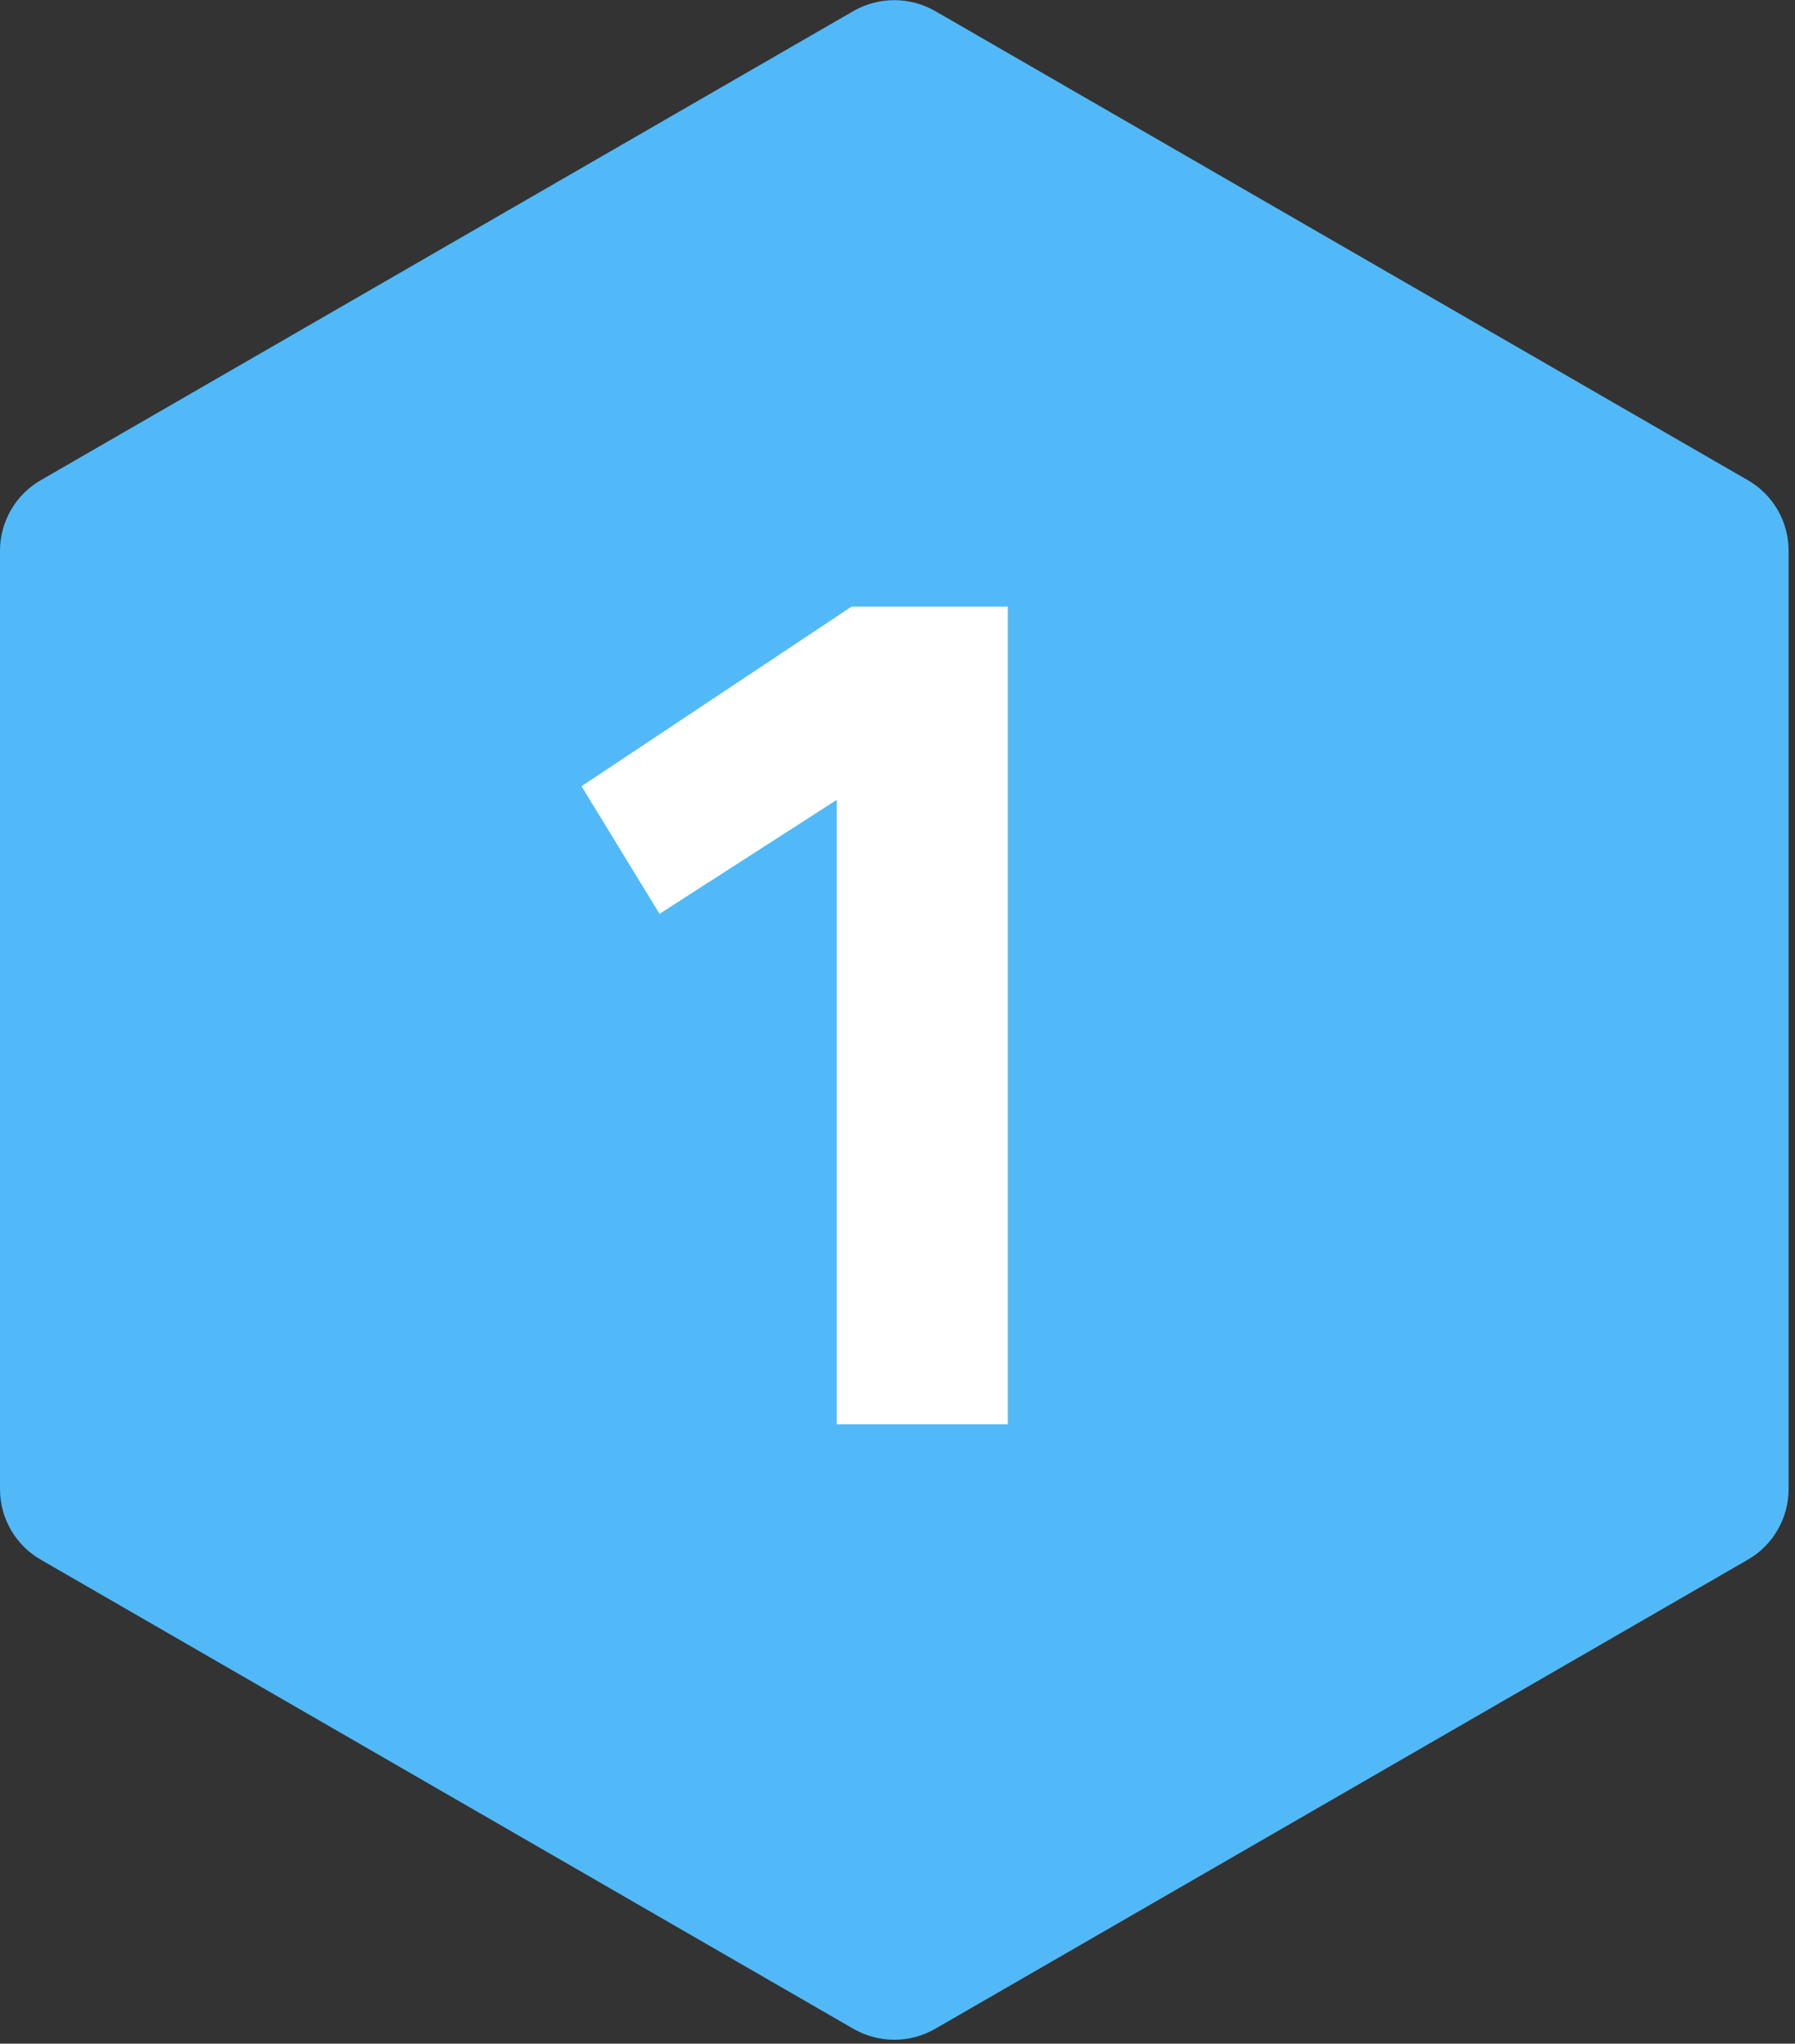 <svg width="101" height="115" viewBox="0 0 101 115" fill="none" xmlns="http://www.w3.org/2000/svg">
<rect x="0" y="0" width="101" height="115" fill="#333333" stroke="none"/>
<g clip-path="url(#clip0_665_11561)">
<path d="M100.64 83.794V30.994C100.64 29.351 99.767 27.835 98.343 27.02L52.617 0.62C51.193 -0.195 49.447 -0.195 48.023 0.62L2.297 27.02C0.873 27.835 0 29.363 0 30.994V83.794C0 85.436 0.873 86.952 2.297 87.767L48.023 114.167C49.447 114.983 51.193 114.983 52.617 114.167L98.343 87.767C99.767 86.952 100.64 85.424 100.64 83.794Z" fill="#51B9F8"/>
<path d="M56.704 34.133V80.148H47.082V45.009L37.112 51.424L32.72 44.242L47.919 34.133H56.704Z" fill="white"/>
</g>
<defs>
<clipPath id="clip0_665_11561">
<rect width="100.64" height="114.787" fill="white"/>
</clipPath>
</defs>
</svg>
